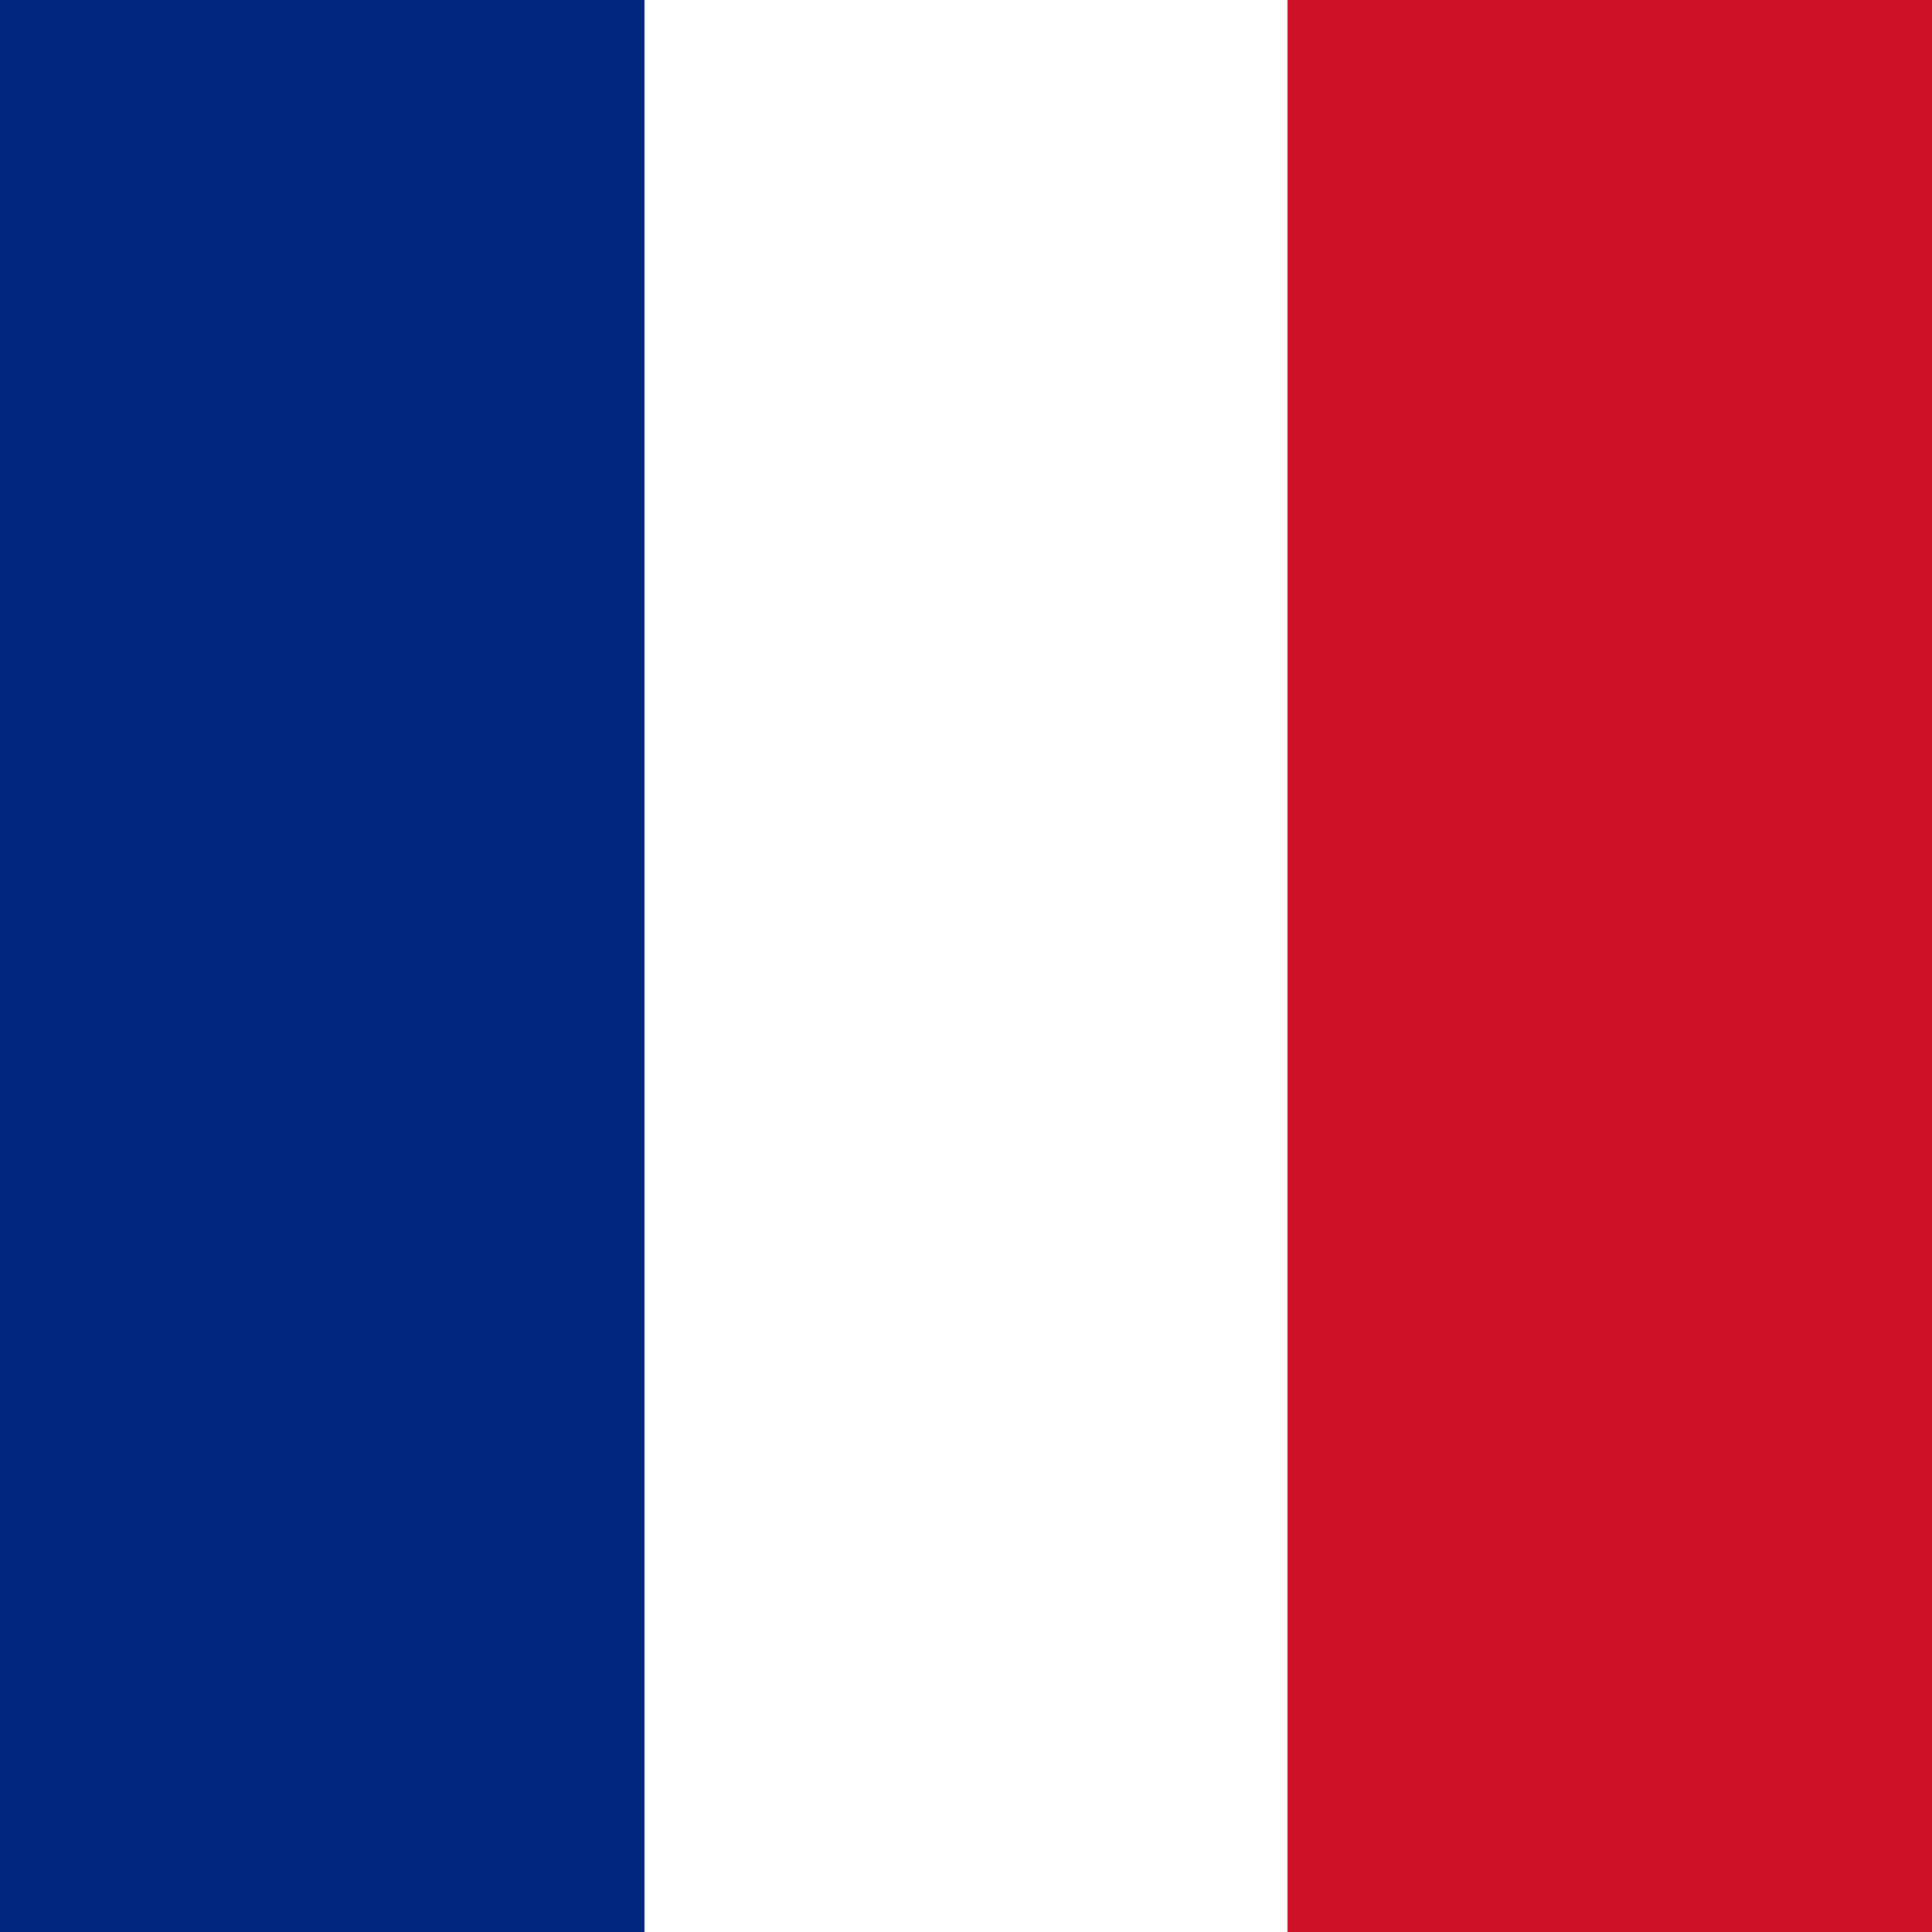 <svg width="52" height="52" viewBox="0 0 52 52" fill="none" xmlns="http://www.w3.org/2000/svg">
<rect x="0" y="0" width="52" height="52" fill="#808080" stroke="none"/>
<g clip-path="url(#clip0_10166_181792)">
<rect width="52" height="52" fill="white"/>
<path fill-rule="evenodd" clip-rule="evenodd" d="M0 0H17.337V52H0V0Z" fill="#00267F"/>
<path fill-rule="evenodd" clip-rule="evenodd" d="M34.663 0H52V52H34.663V0Z" fill="#CE1126"/>
</g>
<defs>
<clipPath id="clip0_10166_181792">
<rect width="52" height="52" fill="white"/>
</clipPath>
</defs>
</svg>
